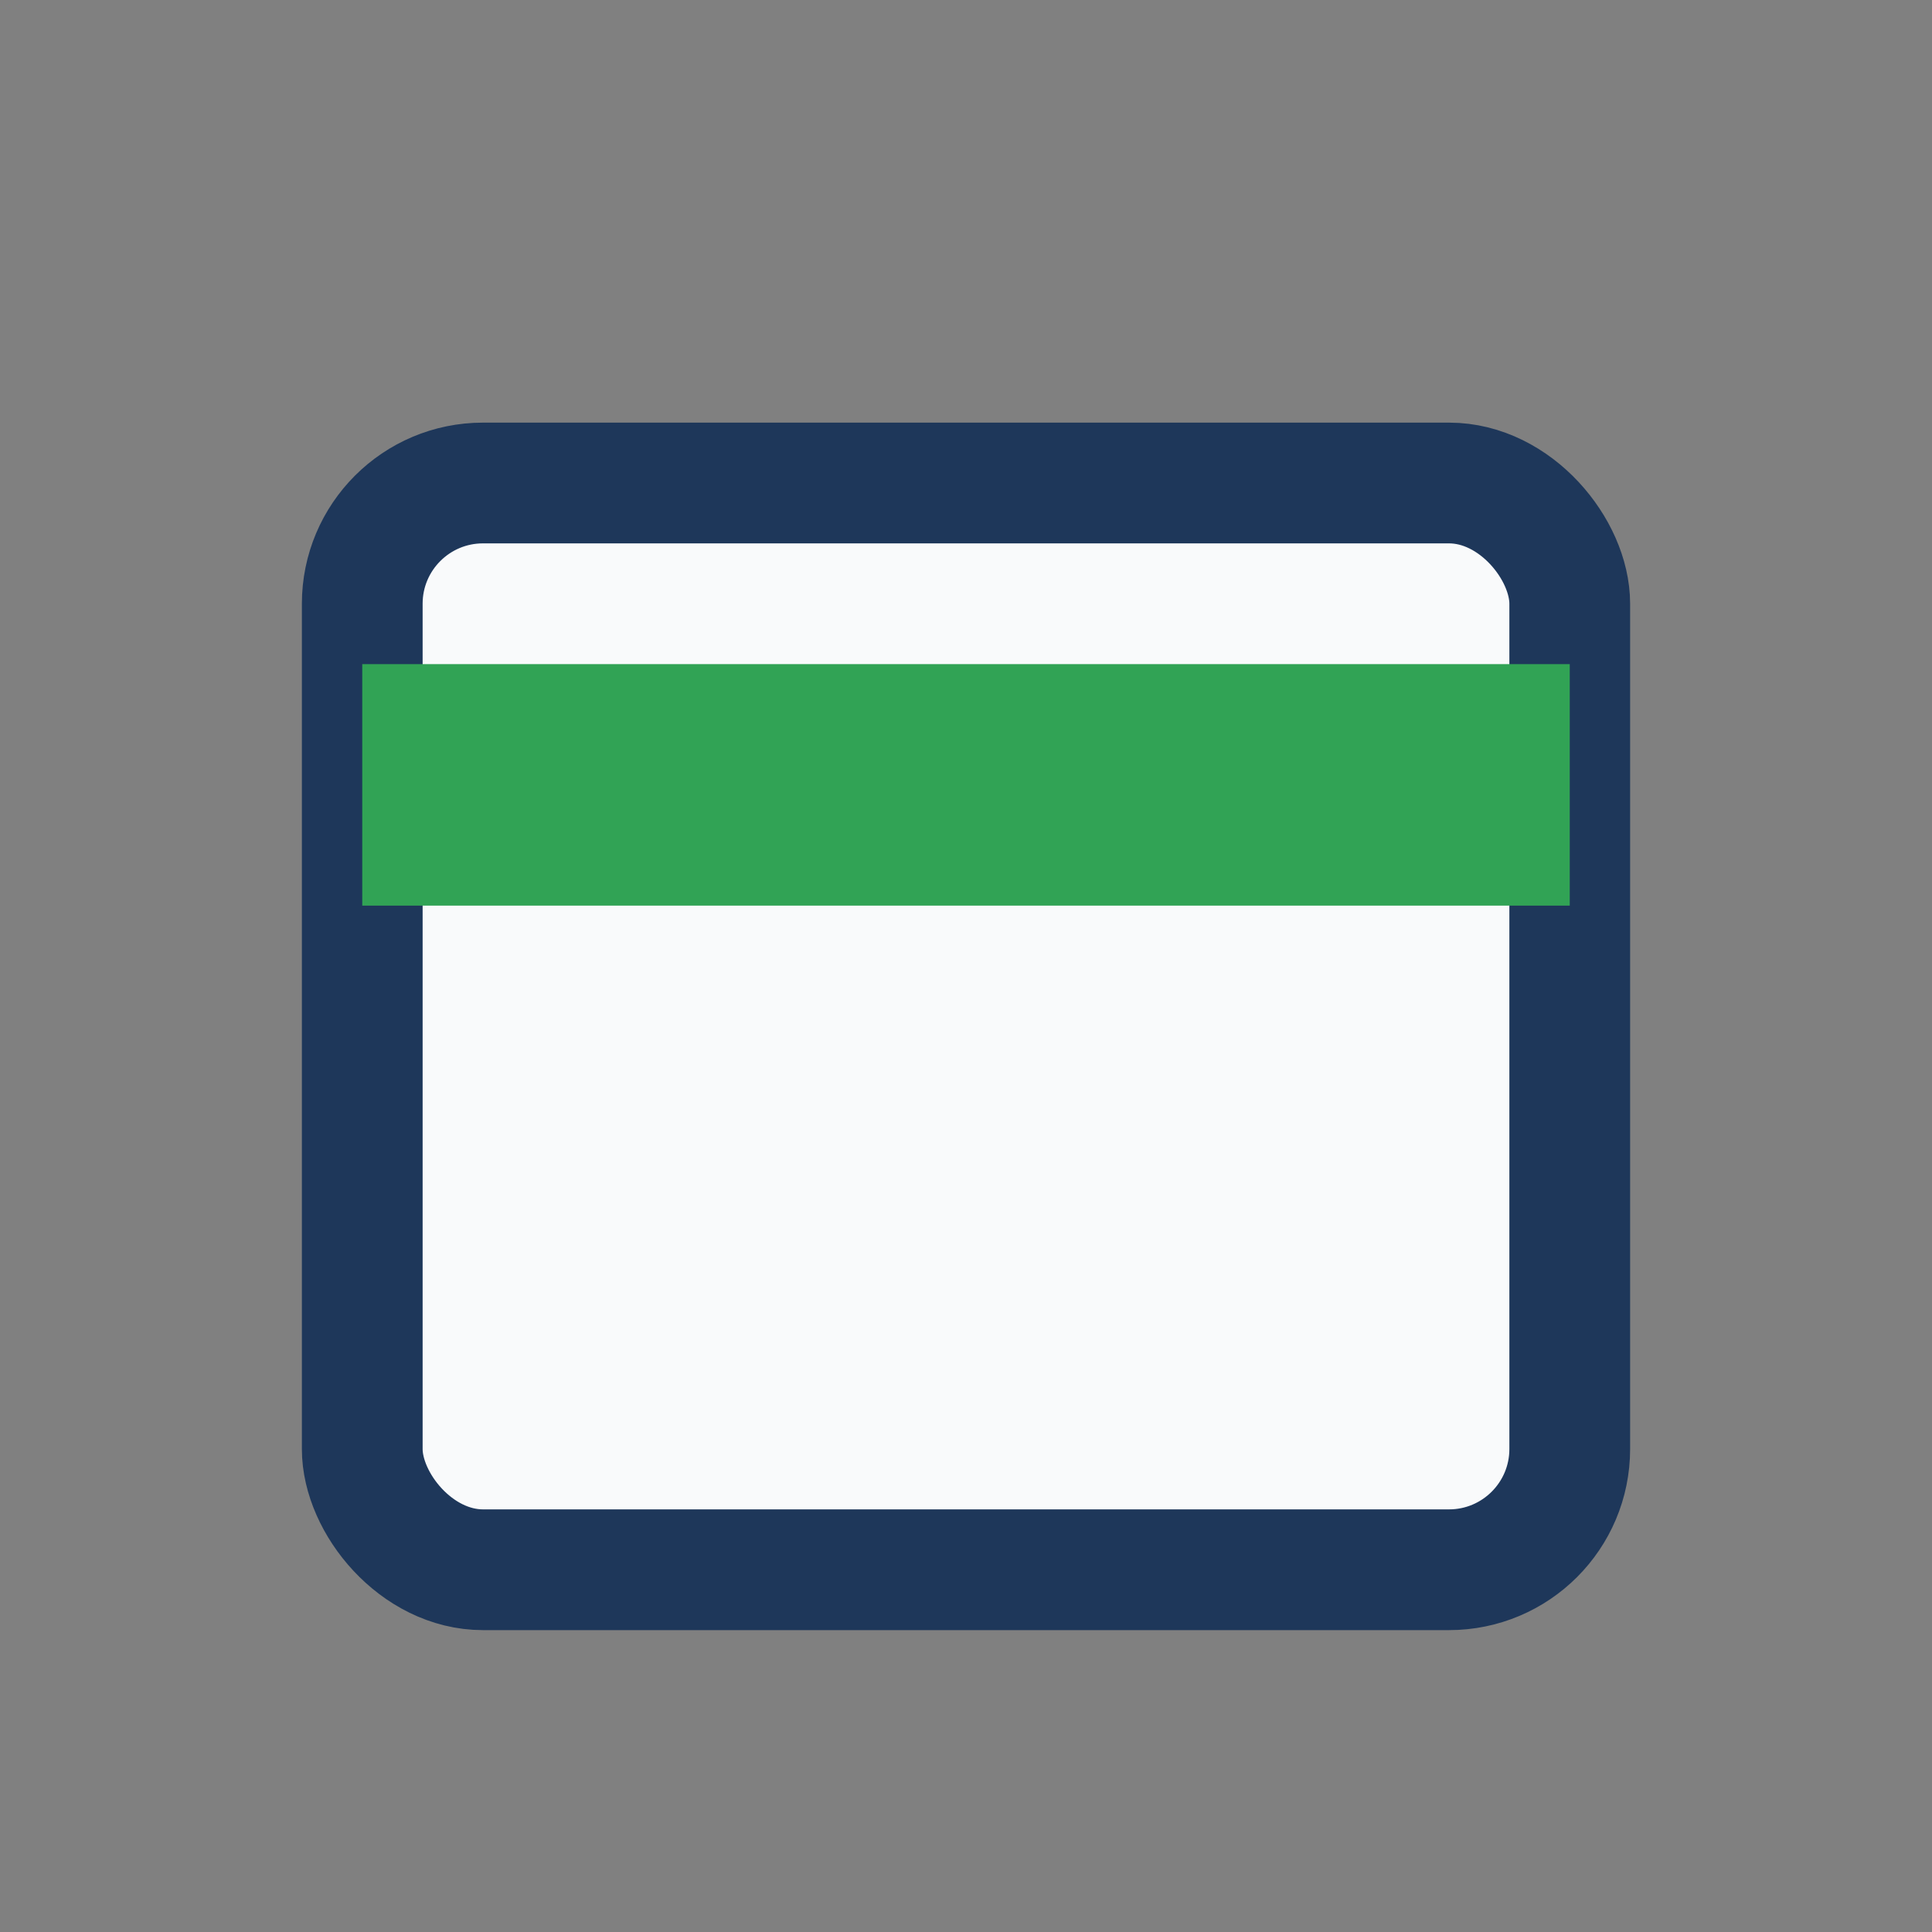 <?xml version="1.0" encoding="UTF-8"?>
<svg xmlns="http://www.w3.org/2000/svg" width="32" height="32" viewBox="0 0 32 32"><rect x="0" y="0" width="32" height="32" fill="#808080" stroke="none"/><rect x="6" y="8" width="20" height="18" rx="2" fill="#F9FAFB" stroke="#1E375A" stroke-width="2"/><rect x="6" y="11" width="20" height="4" fill="#31A355"/></svg>